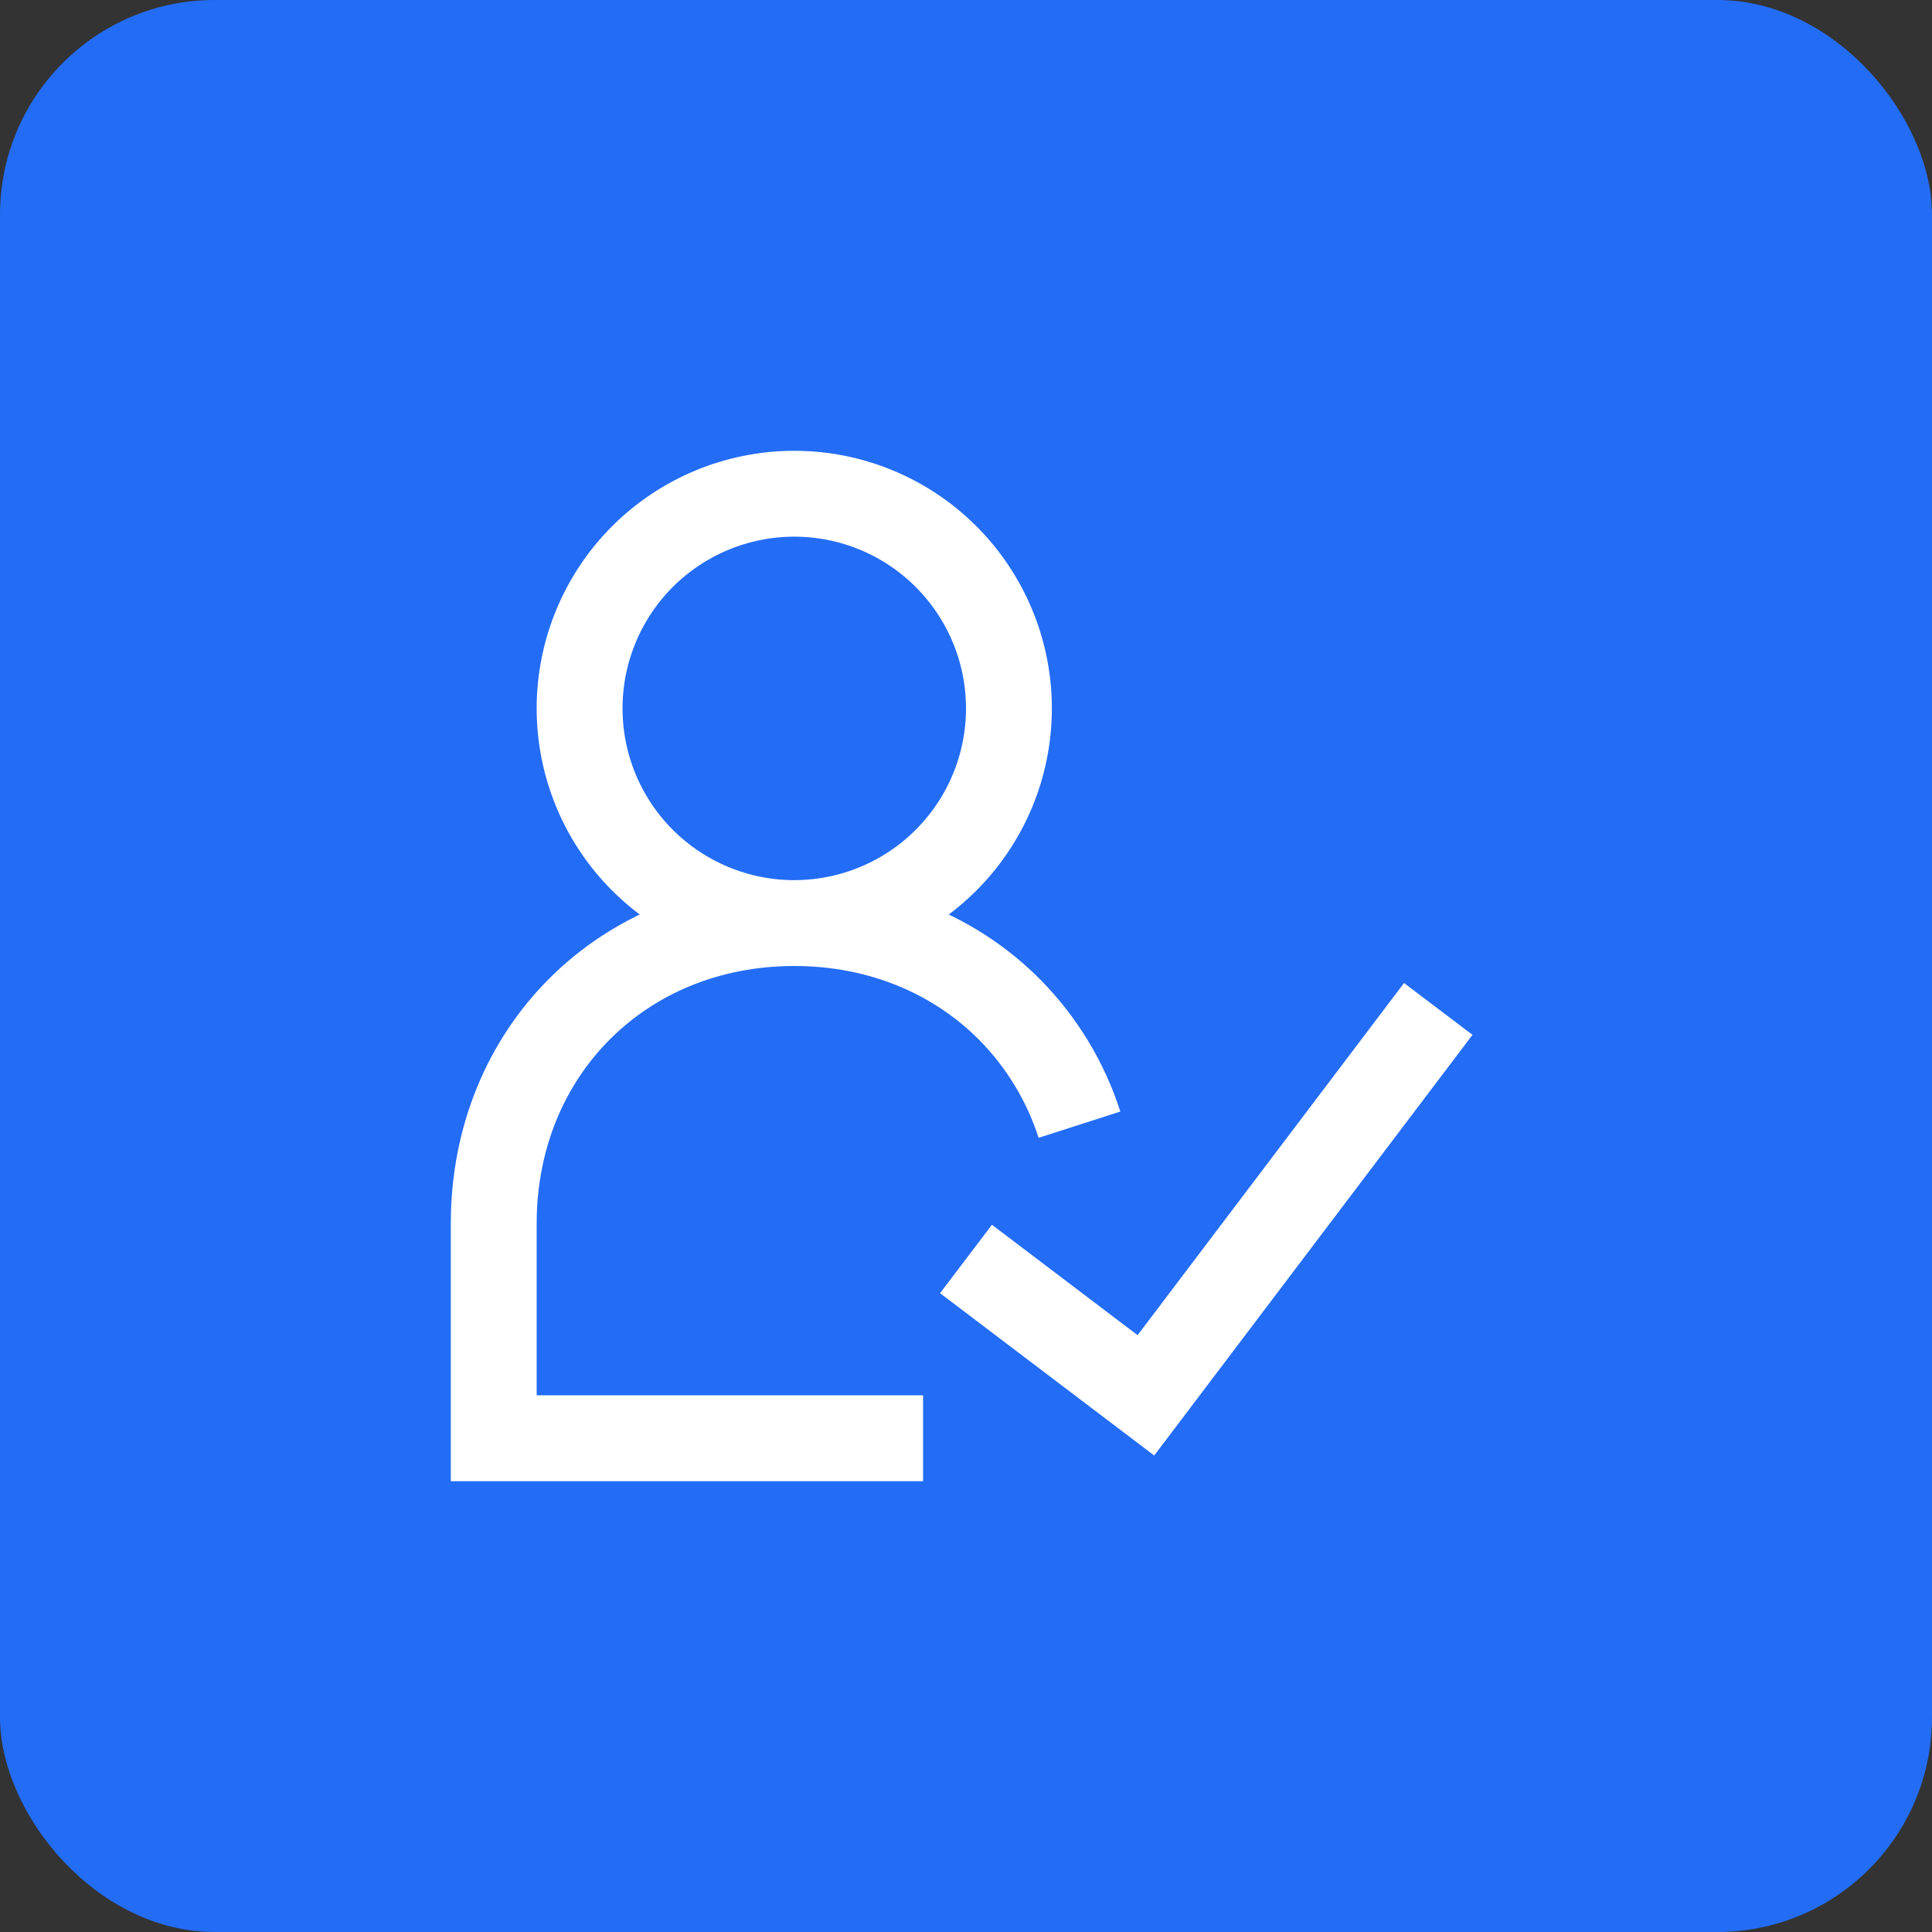 <svg width="45" height="45" viewBox="0 0 45 45" fill="none" xmlns="http://www.w3.org/2000/svg">
<rect x="0" y="0" width="45" height="45" fill="#333333" stroke="none"/>
<rect width="45" height="45" rx="5" fill="#236CF6"/>
<path d="M18.5 21.5C19.826 21.5 21.098 20.973 22.035 20.035C22.973 19.098 23.5 17.826 23.5 16.5C23.5 15.174 22.973 13.902 22.035 12.964C21.098 12.027 19.826 11.5 18.5 11.5C17.174 11.5 15.902 12.027 14.964 12.964C14.027 13.902 13.5 15.174 13.5 16.5C13.5 17.826 14.027 19.098 14.964 20.035C15.902 20.973 17.174 21.5 18.5 21.5ZM18.5 21.5C20.513 21.5 22.272 22.26 23.523 23.523C24.265 24.275 24.82 25.191 25.143 26.196M18.5 21.5C14.5 21.5 11.5 24.5 11.5 28.5V33.5H21.5M22.5 29.324L26.69 32.5L33.5 23.5" stroke="white" stroke-width="2"/>
</svg>
